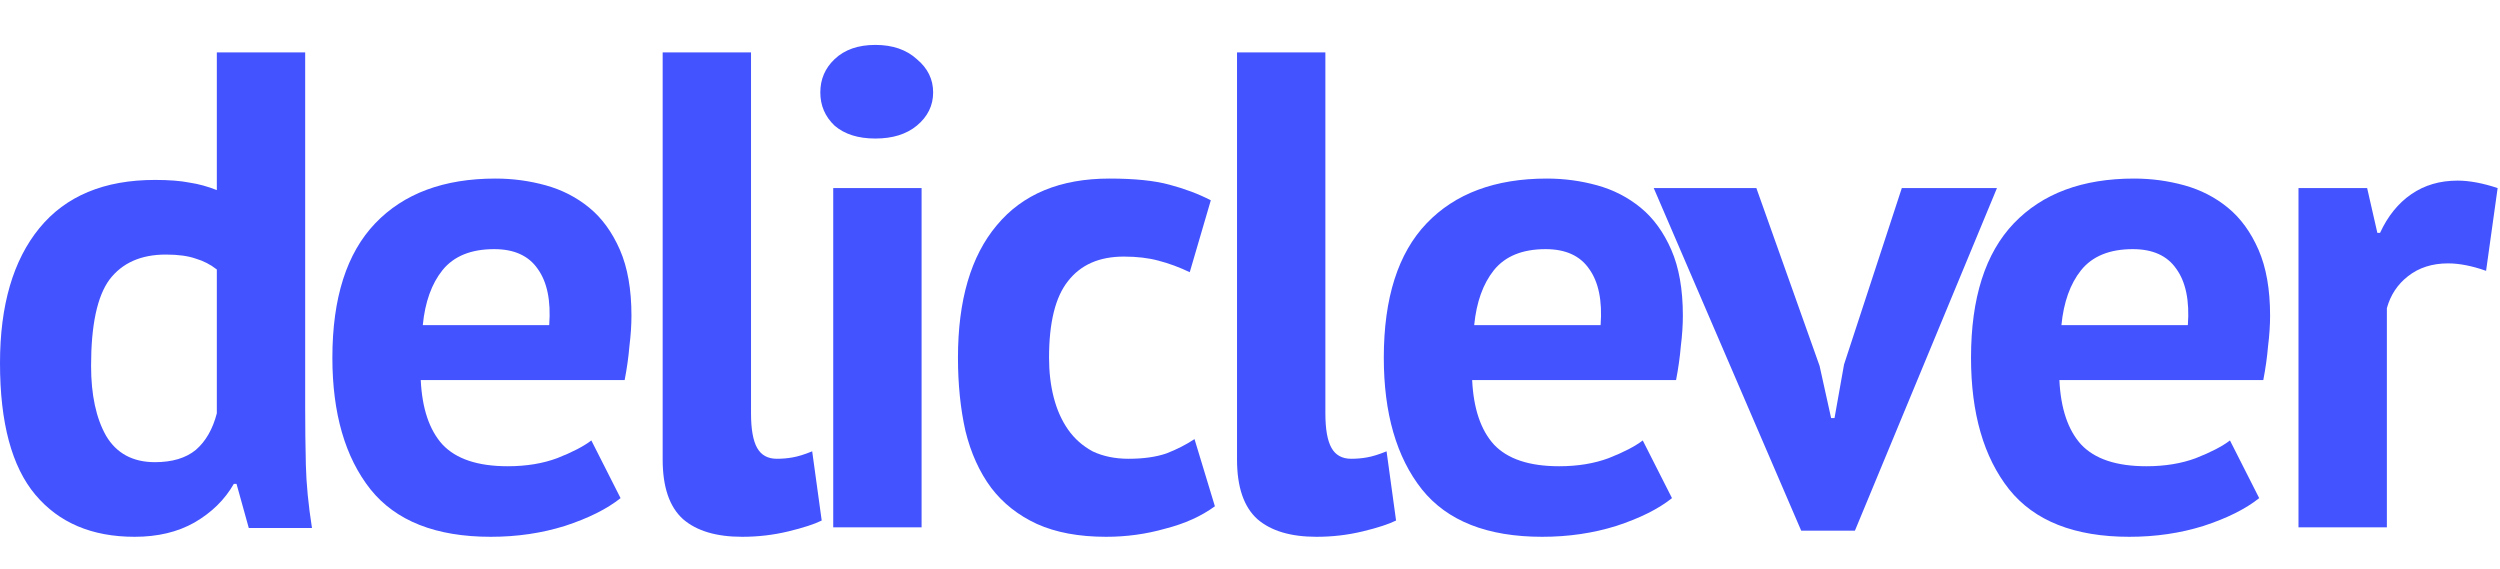 <svg width="167" height="38" viewBox="0 0 167 38" fill="none" xmlns="http://www.w3.org/2000/svg">
<path d="M20.386 27.247C20.386 28.516 20.401 29.785 20.431 31.054C20.462 32.323 20.598 33.728 20.84 35.269H16.618L15.8 32.323H15.619C15.014 33.381 14.136 34.242 12.985 34.907C11.866 35.541 10.534 35.858 8.99 35.858C6.145 35.858 3.935 34.922 2.361 33.048C0.787 31.175 0 28.244 0 24.256C0 20.388 0.878 17.382 2.633 15.237C4.389 13.092 6.962 12.019 10.352 12.019C11.29 12.019 12.062 12.079 12.668 12.2C13.273 12.291 13.878 12.457 14.484 12.699V3.499H20.386V27.247ZM10.352 30.873C11.502 30.873 12.41 30.601 13.076 30.057C13.742 29.483 14.211 28.667 14.484 27.61V18.002C14.06 17.669 13.591 17.427 13.076 17.276C12.562 17.095 11.896 17.005 11.079 17.005C9.414 17.005 8.158 17.564 7.31 18.681C6.493 19.799 6.084 21.718 6.084 24.437C6.084 26.371 6.417 27.927 7.083 29.105C7.779 30.284 8.869 30.873 10.352 30.873Z" fill="#4353FF"/>
<path d="M41.454 33.275C40.546 34 39.305 34.619 37.731 35.133C36.187 35.616 34.538 35.858 32.782 35.858C29.12 35.858 26.441 34.801 24.746 32.686C23.051 30.54 22.203 27.61 22.203 23.893C22.203 19.905 23.157 16.914 25.064 14.919C26.971 12.925 29.649 11.928 33.1 11.928C34.25 11.928 35.37 12.079 36.46 12.381C37.55 12.684 38.518 13.182 39.366 13.877C40.213 14.572 40.894 15.509 41.409 16.687C41.923 17.865 42.181 19.331 42.181 21.083C42.181 21.718 42.135 22.398 42.045 23.123C41.984 23.848 41.878 24.603 41.727 25.389H28.106C28.197 27.292 28.681 28.727 29.558 29.694C30.467 30.661 31.919 31.145 33.917 31.145C35.158 31.145 36.263 30.963 37.232 30.601C38.231 30.208 38.987 29.815 39.502 29.422L41.454 33.275ZM33.009 16.642C31.466 16.642 30.315 17.11 29.558 18.047C28.832 18.953 28.393 20.177 28.242 21.718H36.687C36.808 20.086 36.551 18.832 35.915 17.956C35.31 17.08 34.341 16.642 33.009 16.642Z" fill="#4353FF"/>
<path d="M50.168 27.61C50.168 28.667 50.304 29.438 50.577 29.921C50.849 30.405 51.288 30.646 51.893 30.646C52.257 30.646 52.605 30.616 52.938 30.556C53.301 30.495 53.74 30.359 54.254 30.148L54.89 34.771C54.406 35.012 53.664 35.254 52.665 35.496C51.666 35.738 50.637 35.858 49.578 35.858C47.852 35.858 46.536 35.466 45.628 34.68C44.719 33.864 44.266 32.535 44.266 30.692V3.499H50.168V27.61Z" fill="#4353FF"/>
<path d="M55.66 12.563H61.562V35.224H55.66V12.563ZM54.797 6.173C54.797 5.296 55.115 4.556 55.75 3.952C56.416 3.317 57.324 3 58.475 3C59.625 3 60.548 3.317 61.244 3.952C61.971 4.556 62.334 5.296 62.334 6.173C62.334 7.049 61.971 7.789 61.244 8.393C60.548 8.967 59.625 9.254 58.475 9.254C57.324 9.254 56.416 8.967 55.75 8.393C55.115 7.789 54.797 7.049 54.797 6.173Z" fill="#4353FF"/>
<path d="M81.155 33.819C80.247 34.483 79.142 34.982 77.84 35.314C76.569 35.677 75.252 35.858 73.89 35.858C72.074 35.858 70.53 35.571 69.259 34.997C68.018 34.423 67.004 33.622 66.217 32.595C65.43 31.537 64.855 30.268 64.492 28.788C64.159 27.308 63.992 25.676 63.992 23.893C63.992 20.056 64.855 17.11 66.58 15.055C68.305 12.971 70.818 11.928 74.117 11.928C75.782 11.928 77.114 12.064 78.113 12.336C79.142 12.608 80.065 12.956 80.882 13.379L79.475 18.183C78.779 17.85 78.082 17.593 77.386 17.412C76.72 17.231 75.948 17.14 75.071 17.14C73.436 17.14 72.195 17.684 71.348 18.772C70.5 19.829 70.076 21.537 70.076 23.893C70.076 24.86 70.182 25.751 70.394 26.567C70.606 27.383 70.924 28.093 71.348 28.697C71.771 29.302 72.316 29.785 72.982 30.148C73.678 30.48 74.481 30.646 75.389 30.646C76.388 30.646 77.235 30.525 77.931 30.284C78.627 30.012 79.248 29.694 79.793 29.332L81.155 33.819Z" fill="#4353FF"/>
<path d="M88.535 27.61C88.535 28.667 88.671 29.438 88.944 29.921C89.216 30.405 89.655 30.646 90.261 30.646C90.624 30.646 90.972 30.616 91.305 30.556C91.668 30.495 92.107 30.359 92.622 30.148L93.257 34.771C92.773 35.012 92.031 35.254 91.032 35.496C90.034 35.738 89.004 35.858 87.945 35.858C86.22 35.858 84.903 35.466 83.995 34.68C83.087 33.864 82.633 32.535 82.633 30.692V3.499H88.535V27.61Z" fill="#4353FF"/>
<path d="M111.689 33.275C110.781 34 109.54 34.619 107.966 35.133C106.422 35.616 104.772 35.858 103.017 35.858C99.354 35.858 96.675 34.801 94.98 32.686C93.285 30.54 92.438 27.61 92.438 23.893C92.438 19.905 93.391 16.914 95.298 14.919C97.205 12.925 99.884 11.928 103.334 11.928C104.485 11.928 105.605 12.079 106.694 12.381C107.784 12.684 108.753 13.182 109.6 13.877C110.448 14.572 111.129 15.509 111.643 16.687C112.158 17.865 112.415 19.331 112.415 21.083C112.415 21.718 112.37 22.398 112.279 23.123C112.218 23.848 112.112 24.603 111.961 25.389H98.34C98.431 27.292 98.915 28.727 99.793 29.694C100.701 30.661 102.154 31.145 104.152 31.145C105.393 31.145 106.498 30.963 107.466 30.601C108.465 30.208 109.222 29.815 109.736 29.422L111.689 33.275ZM103.244 16.642C101.7 16.642 100.55 17.11 99.793 18.047C99.067 18.953 98.628 20.177 98.476 21.718H106.921C107.042 20.086 106.785 18.832 106.149 17.956C105.544 17.08 104.575 16.642 103.244 16.642Z" fill="#4353FF"/>
<path d="M121.547 24.437L122.319 27.927H122.546L123.182 24.347L127.041 12.563H133.397L123.908 35.45H120.321L110.469 12.563H117.325L121.547 24.437Z" fill="#4353FF"/>
<path d="M150.914 33.275C150.006 34 148.766 34.619 147.191 35.133C145.648 35.616 143.999 35.858 142.242 35.858C138.581 35.858 135.902 34.801 134.207 32.686C132.512 30.54 131.664 27.61 131.664 23.893C131.664 19.905 132.618 16.914 134.524 14.919C136.431 12.925 139.11 11.928 142.56 11.928C143.711 11.928 144.83 12.079 145.92 12.381C147.01 12.684 147.979 13.182 148.826 13.877C149.674 14.572 150.355 15.509 150.87 16.687C151.384 17.865 151.642 19.331 151.642 21.083C151.642 21.718 151.597 22.398 151.506 23.123C151.445 23.848 151.339 24.603 151.188 25.389H137.567C137.657 27.292 138.142 28.727 139.019 29.694C139.928 30.661 141.38 31.145 143.377 31.145C144.619 31.145 145.724 30.963 146.692 30.601C147.691 30.208 148.448 29.815 148.962 29.422L150.914 33.275ZM142.469 16.642C140.926 16.642 139.776 17.11 139.019 18.047C138.293 18.953 137.854 20.177 137.703 21.718H146.149C146.269 20.086 146.011 18.832 145.375 17.956C144.771 17.08 143.802 16.642 142.469 16.642Z" fill="#4353FF"/>
<path d="M166.07 18.092C165.133 17.76 164.286 17.594 163.529 17.594C162.469 17.594 161.575 17.881 160.849 18.455C160.154 18.999 159.684 19.709 159.443 20.585V35.224H153.539V12.563H158.125L158.807 15.554H158.989C159.503 14.436 160.199 13.575 161.077 12.971C161.954 12.367 162.984 12.065 164.165 12.065C164.951 12.065 165.843 12.231 166.842 12.563L166.07 18.092Z" fill="#4353FF"/>
</svg>
